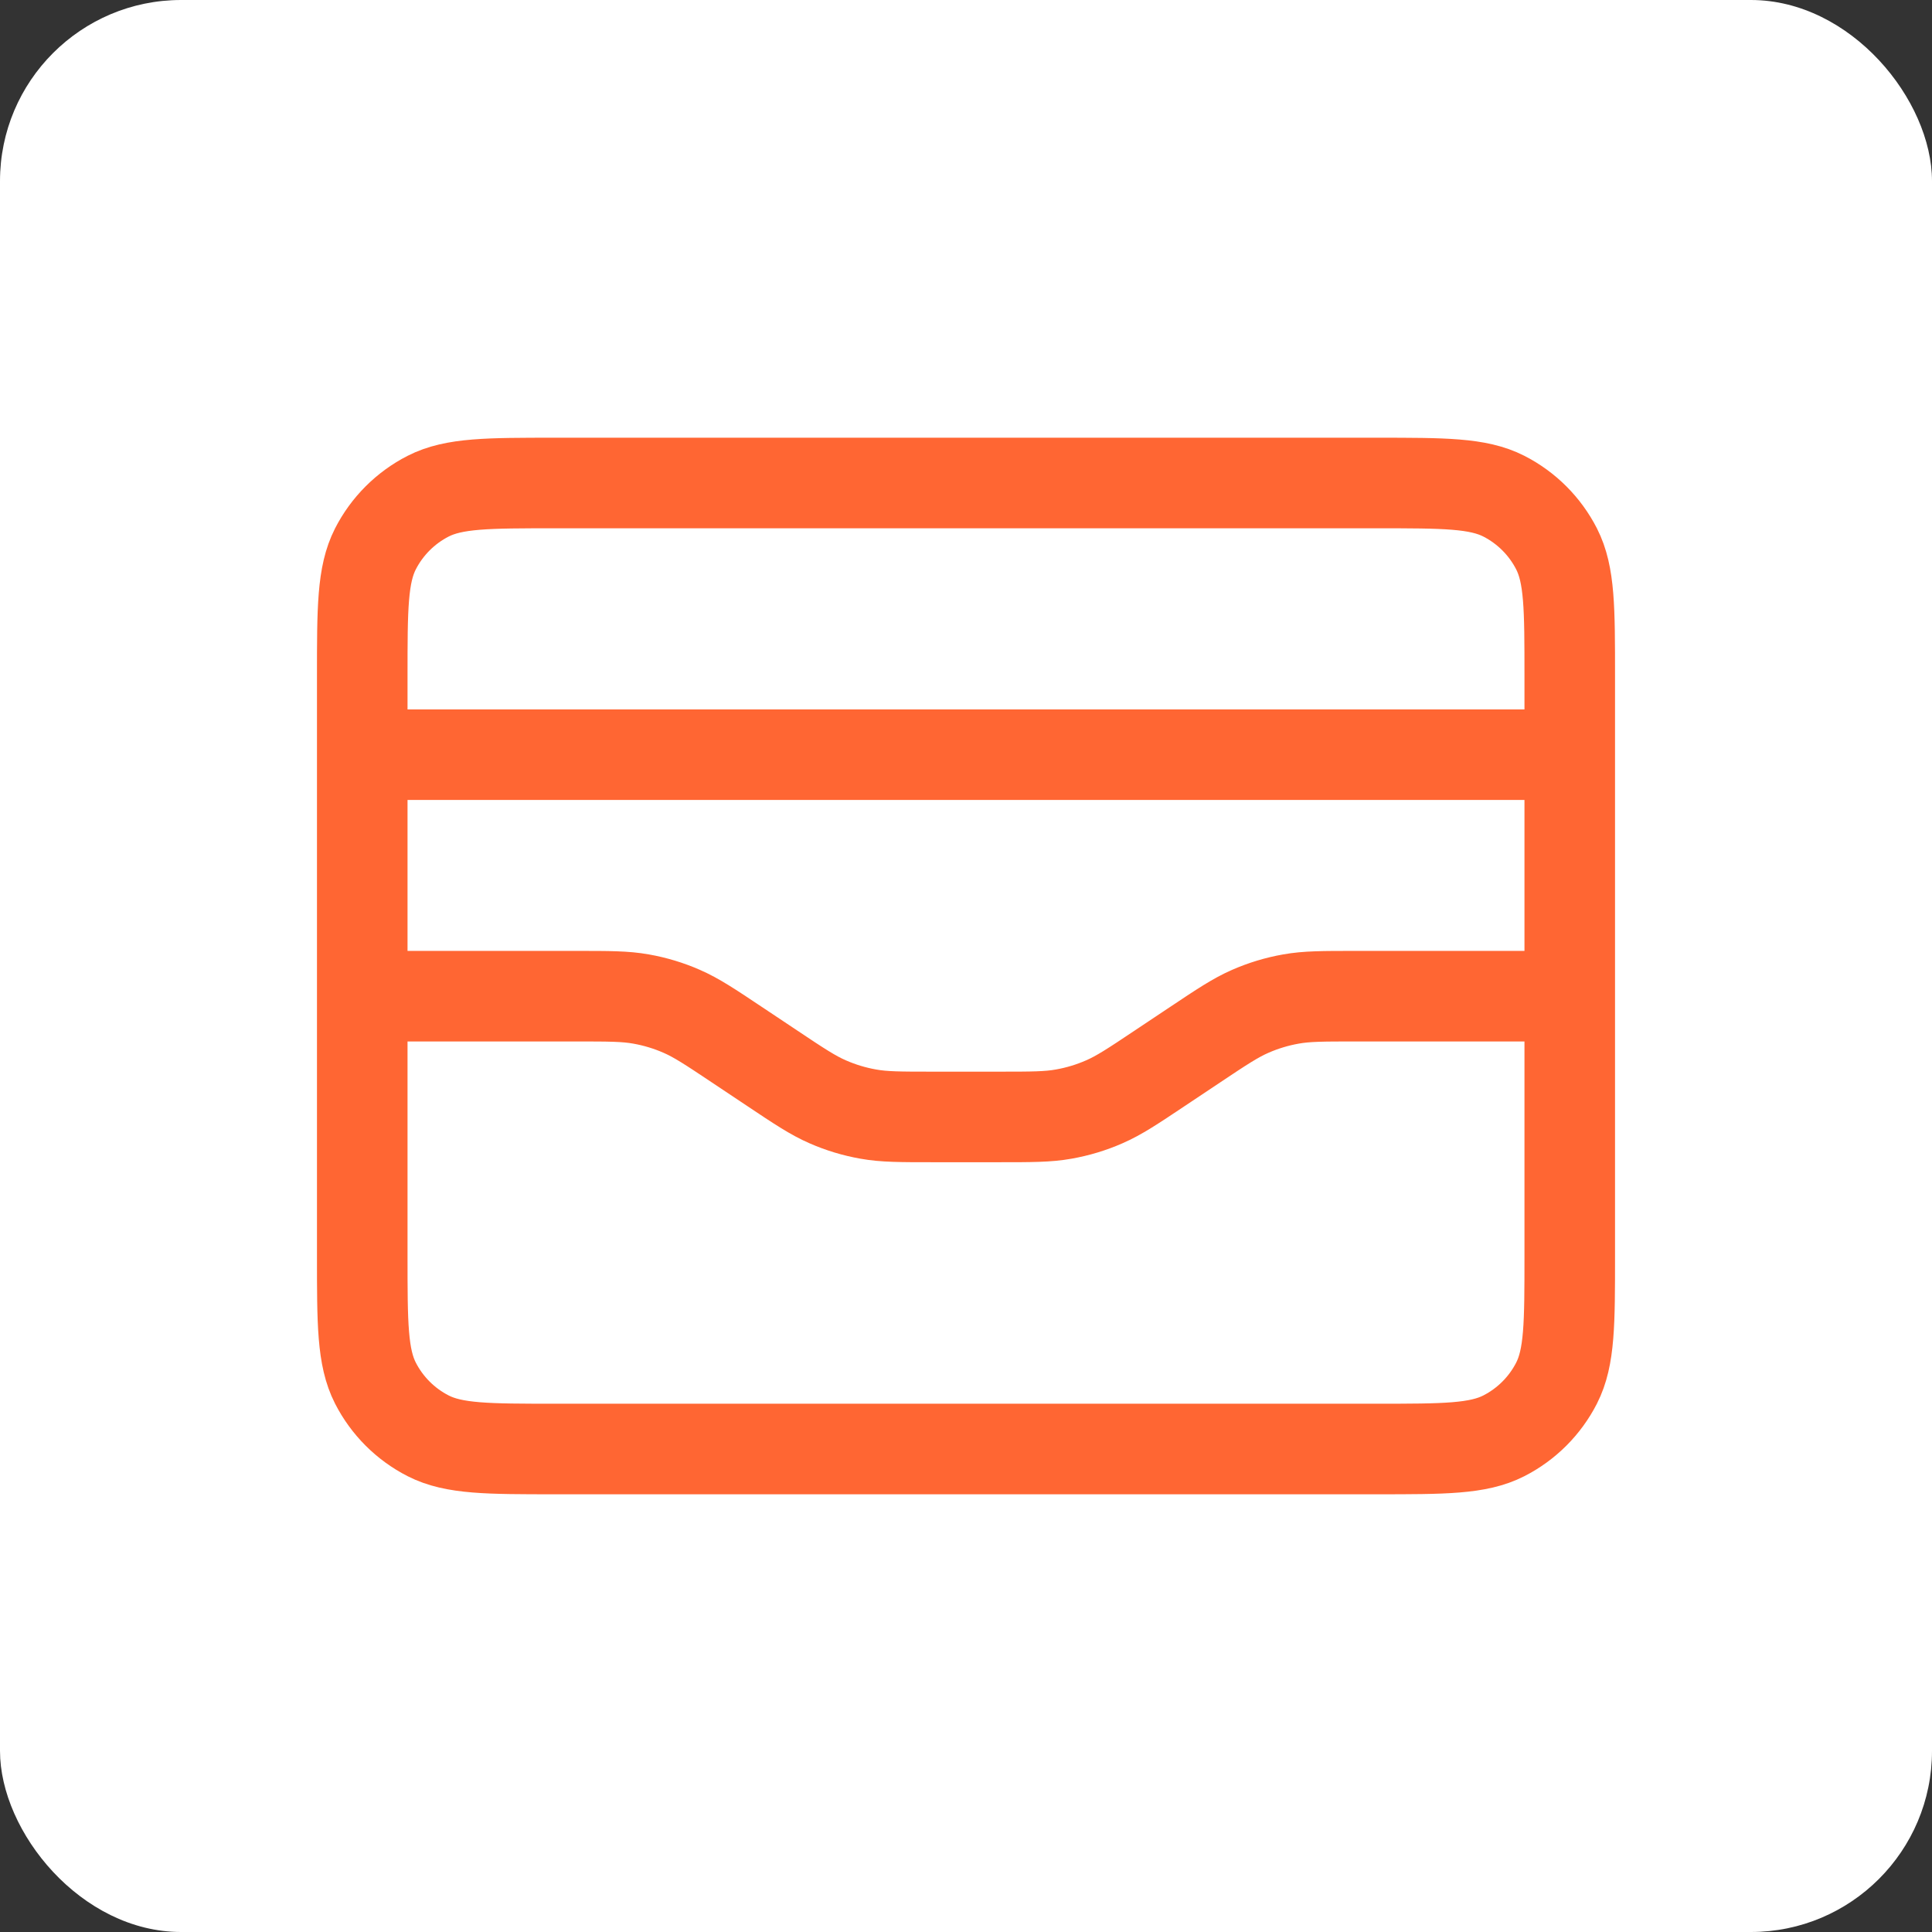 <svg width="32" height="32" viewBox="0 0 32 32" fill="none" xmlns="http://www.w3.org/2000/svg">
<rect x="0" y="0" width="32" height="32" fill="#333333" stroke="none"/>
<rect width="32" height="32" rx="3" fill="white"/>
<path d="M26 12.5H6M6 16.5H9.547C10.087 16.5 10.357 16.5 10.618 16.547C10.85 16.588 11.076 16.656 11.292 16.751C11.535 16.857 11.76 17.006 12.209 17.306L12.791 17.694C13.24 17.994 13.465 18.143 13.708 18.249C13.924 18.344 14.15 18.412 14.382 18.453C14.643 18.5 14.913 18.5 15.453 18.5H16.547C17.087 18.5 17.357 18.5 17.618 18.453C17.85 18.412 18.076 18.344 18.292 18.249C18.535 18.143 18.76 17.994 19.209 17.694L19.791 17.306C20.24 17.006 20.465 16.857 20.708 16.751C20.924 16.656 21.15 16.588 21.382 16.547C21.643 16.5 21.913 16.5 22.453 16.5H26M6 11.2L6 20.8C6 21.92 6 22.48 6.218 22.908C6.41 23.284 6.716 23.59 7.092 23.782C7.52 24 8.08 24 9.2 24L22.8 24C23.92 24 24.48 24 24.908 23.782C25.284 23.59 25.59 23.284 25.782 22.908C26 22.48 26 21.92 26 20.8V11.2C26 10.08 26 9.52 25.782 9.092C25.59 8.716 25.284 8.41 24.908 8.218C24.48 8 23.92 8 22.8 8L9.2 8C8.08 8 7.52 8 7.092 8.218C6.716 8.41 6.41 8.716 6.218 9.092C6 9.52 6 10.08 6 11.2Z" stroke="#FF6633" stroke-width="1.5" stroke-linecap="round" stroke-linejoin="round"/>
</svg>
